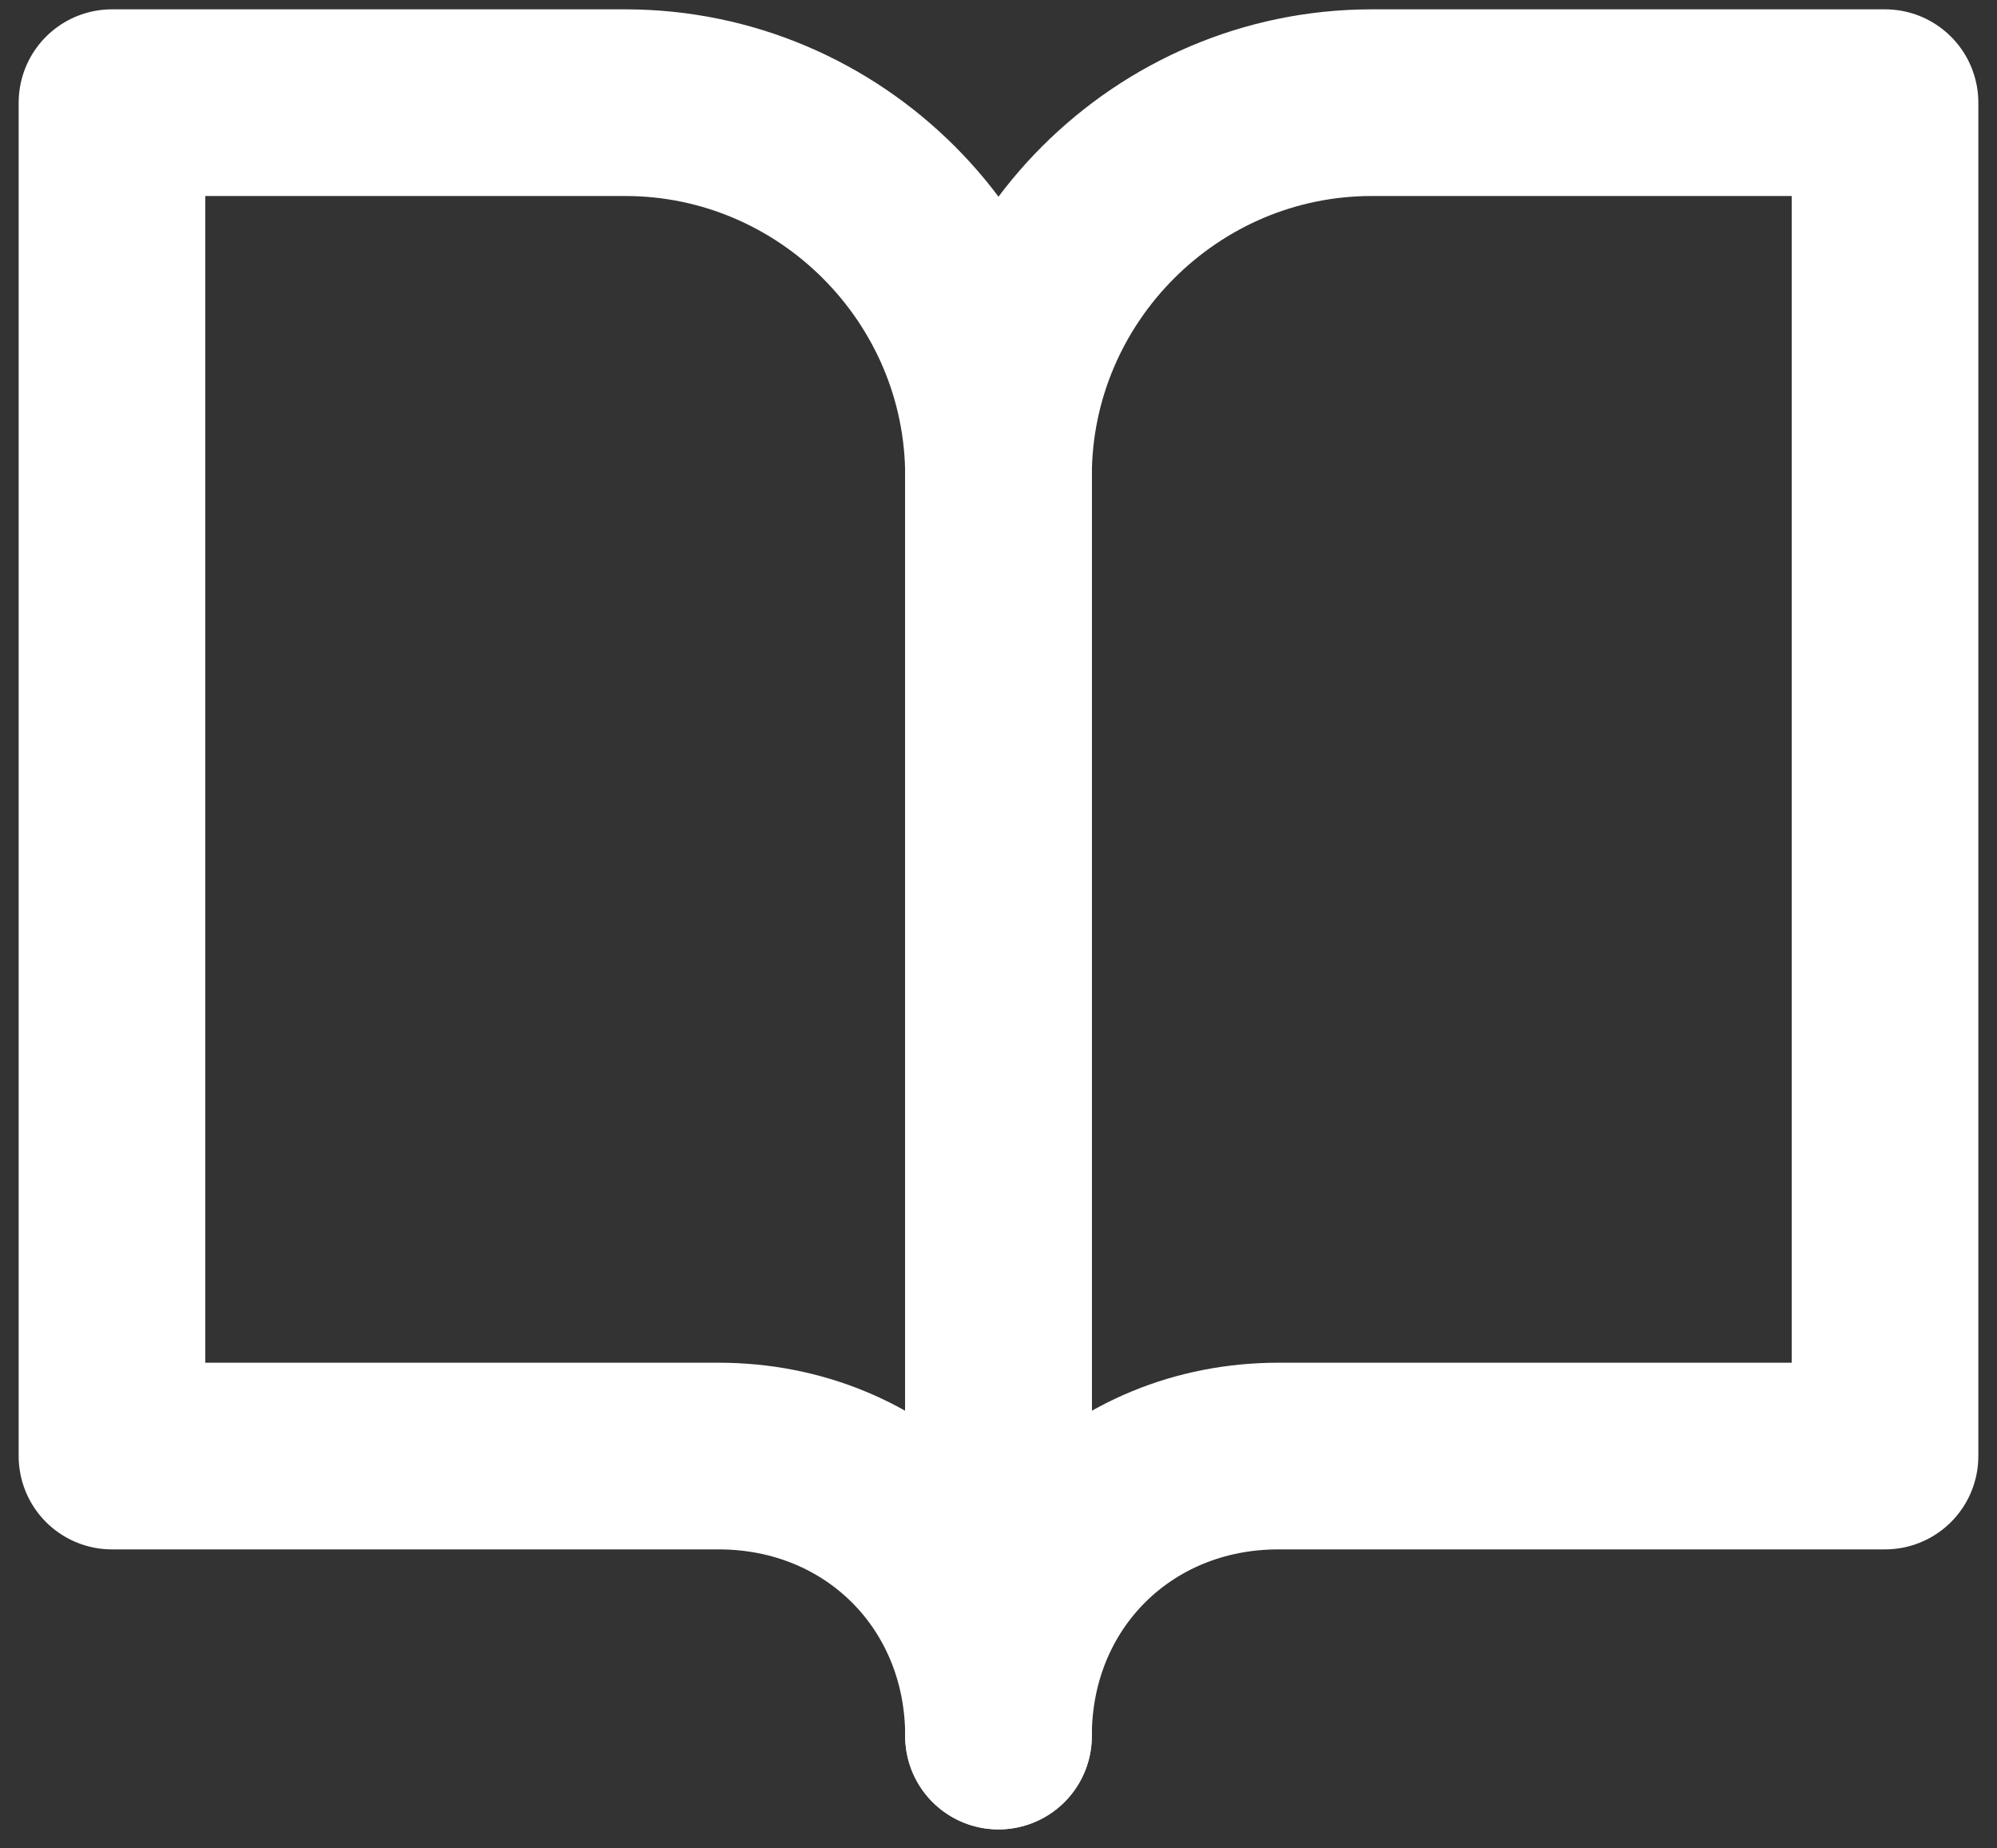 <?xml version="1.0" encoding="utf-8"?>
<!-- Generator: Adobe Illustrator 25.0.0, SVG Export Plug-In . SVG Version: 6.00 Build 0)  -->
<svg version="1.1" id="图层_1" xmlns="http://www.w3.org/2000/svg" xmlns:xlink="http://www.w3.org/1999/xlink" x="0px" y="0px"
	 viewBox="0 0 21.4 19.8" style="enable-background:new 0 0 21.4 19.8;" xml:space="preserve">
<rect x="0" y="0" width="21.4" height="19.8" fill="#333333" stroke="none"/>
<style type="text/css">
	.st0{fill:none;stroke:#ffffff;stroke-width:2;stroke-linejoin:round;stroke-miterlimit:2;}
</style>
<path class="st0" d="M1.2,1.1h5.5c2.2,0,4,1.8,4,4v13.5c0-1.7-1.3-3-3-3H1.2V1.1z"/>
<path class="st0" d="M20.2,1.1h-5.5c-2.2,0-4,1.8-4,4v13.5c0-1.7,1.3-3,3-3h6.5V1.1z"/>
</svg>
